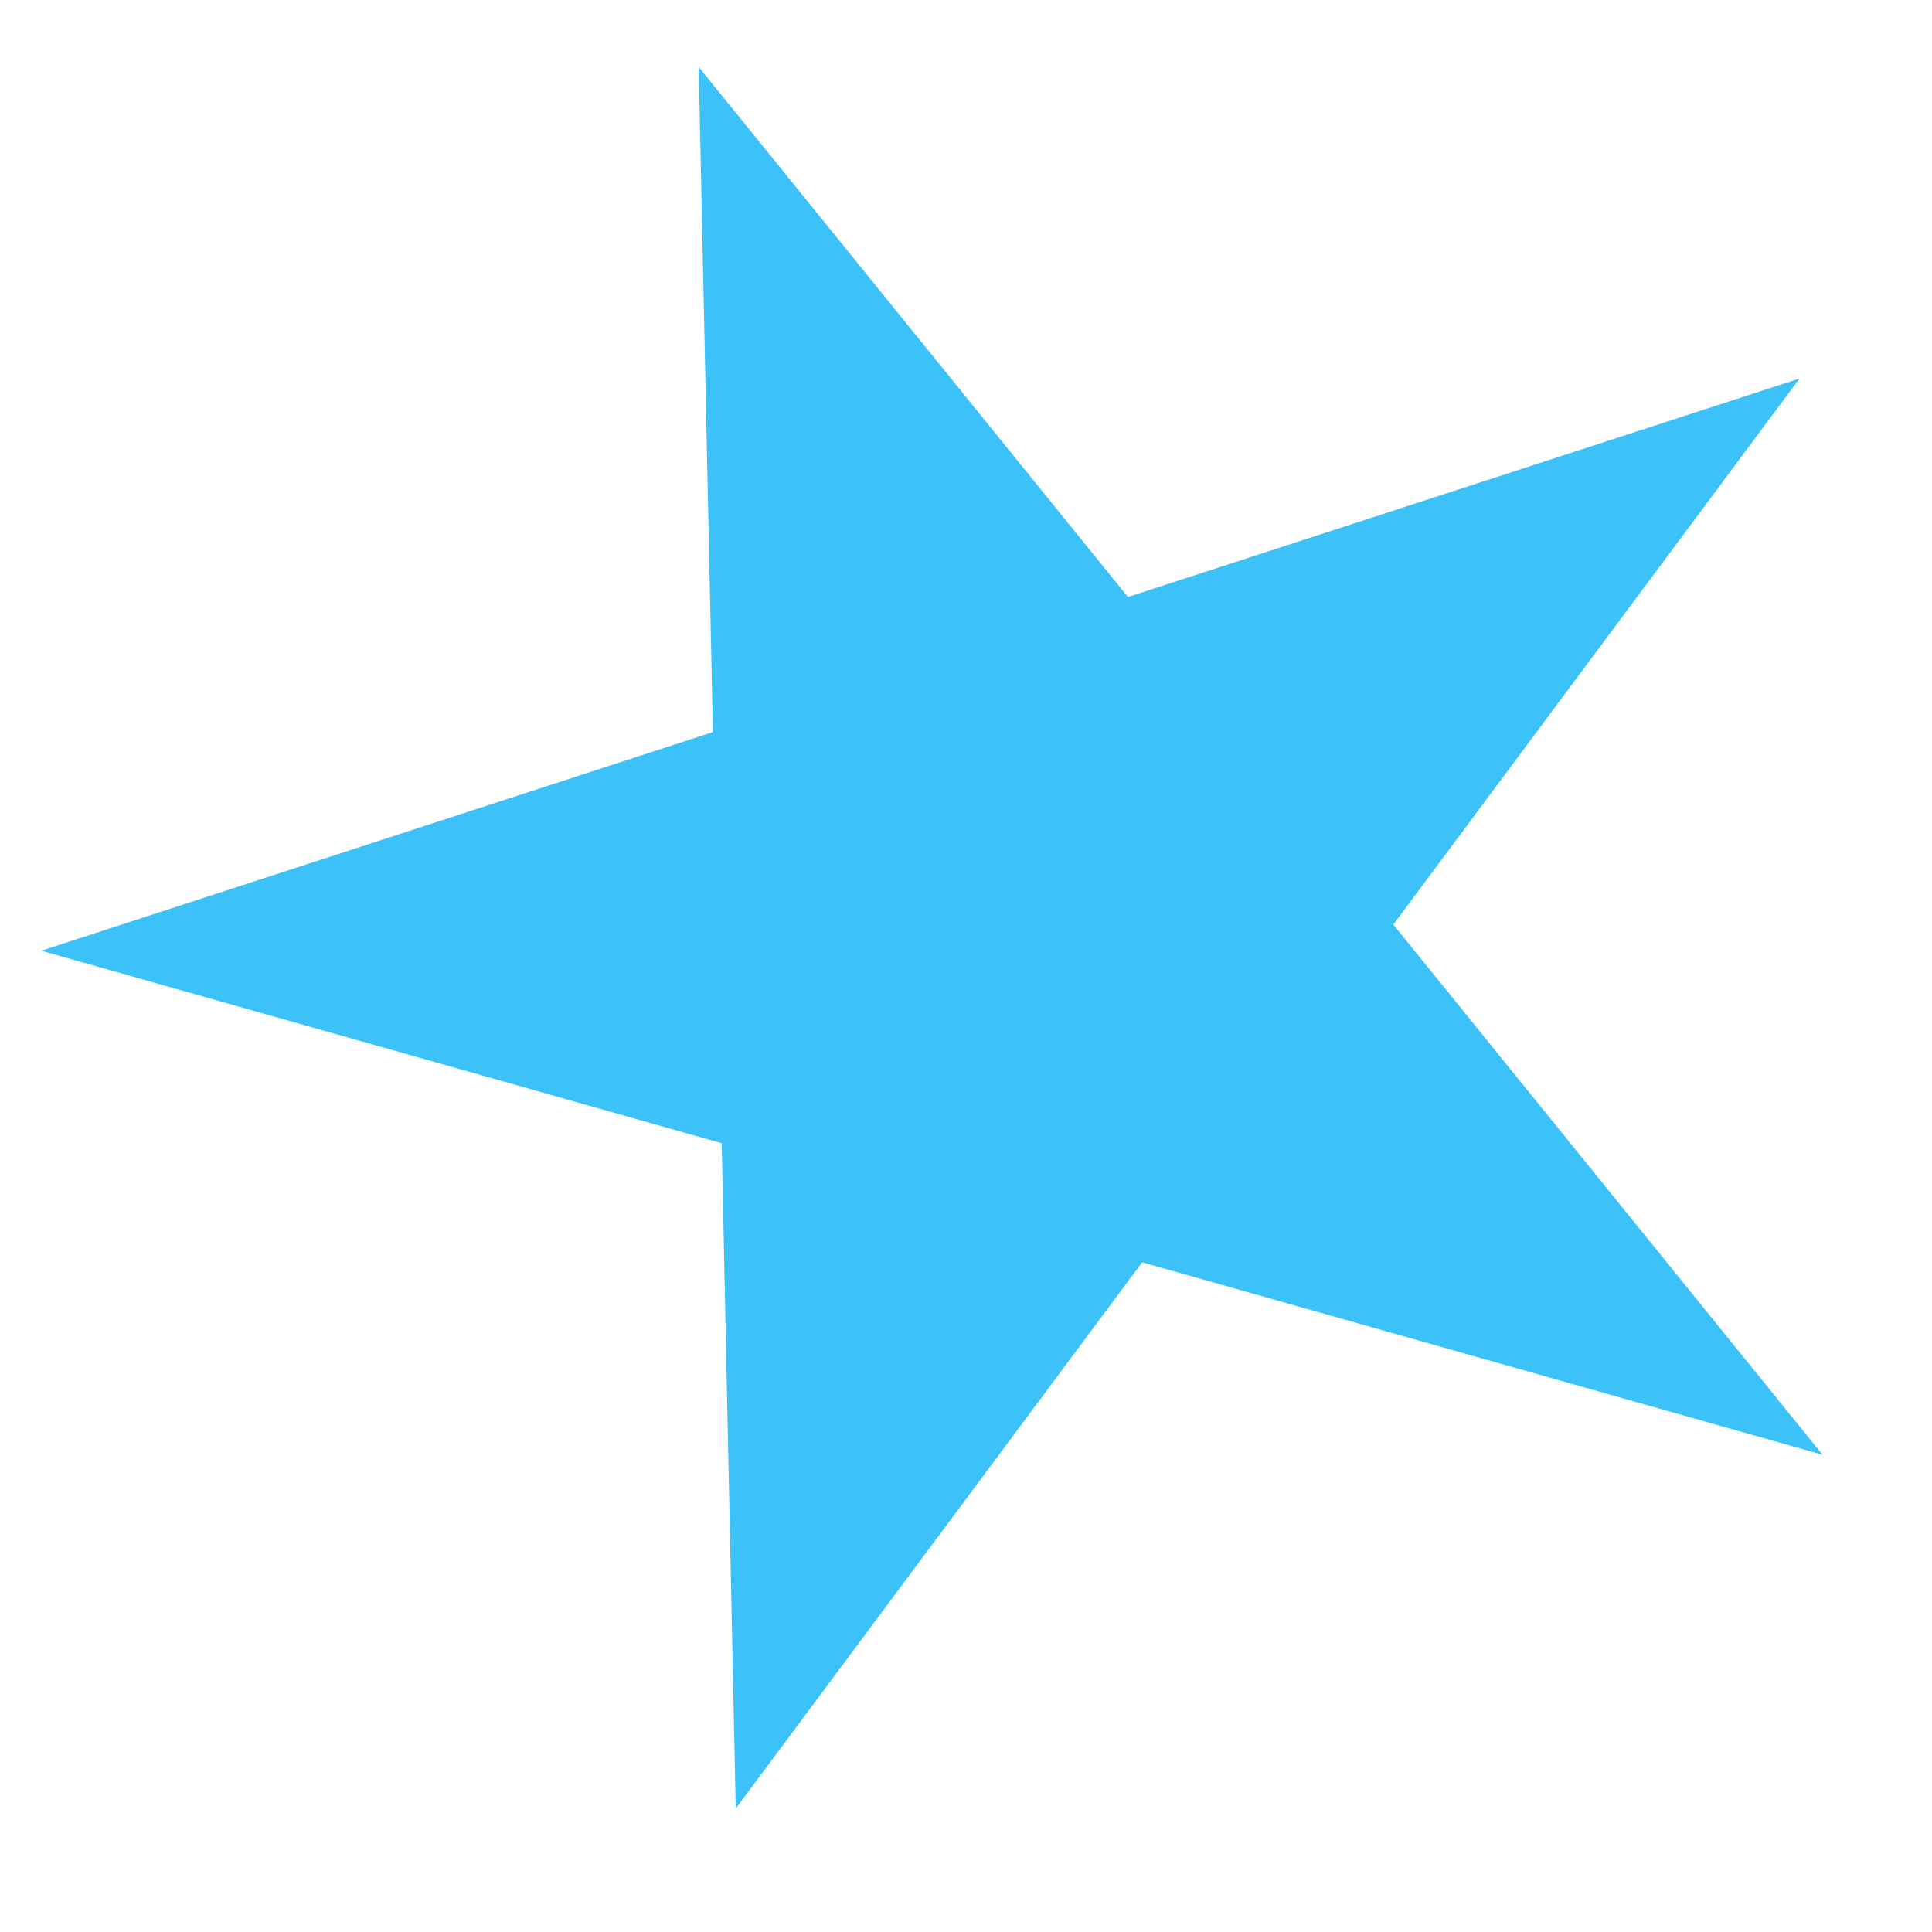 <svg width="11" height="11" viewBox="0 0 11 11" fill="none" xmlns="http://www.w3.org/2000/svg">
<path d="M10.246 2.155L7.933 5.264L10.377 8.283L6.503 7.187L4.189 10.297L4.109 6.509L0.235 5.413L4.059 4.168L3.978 0.381L6.422 3.399L10.246 2.155Z" fill="#3DC1F9"/>
</svg>
